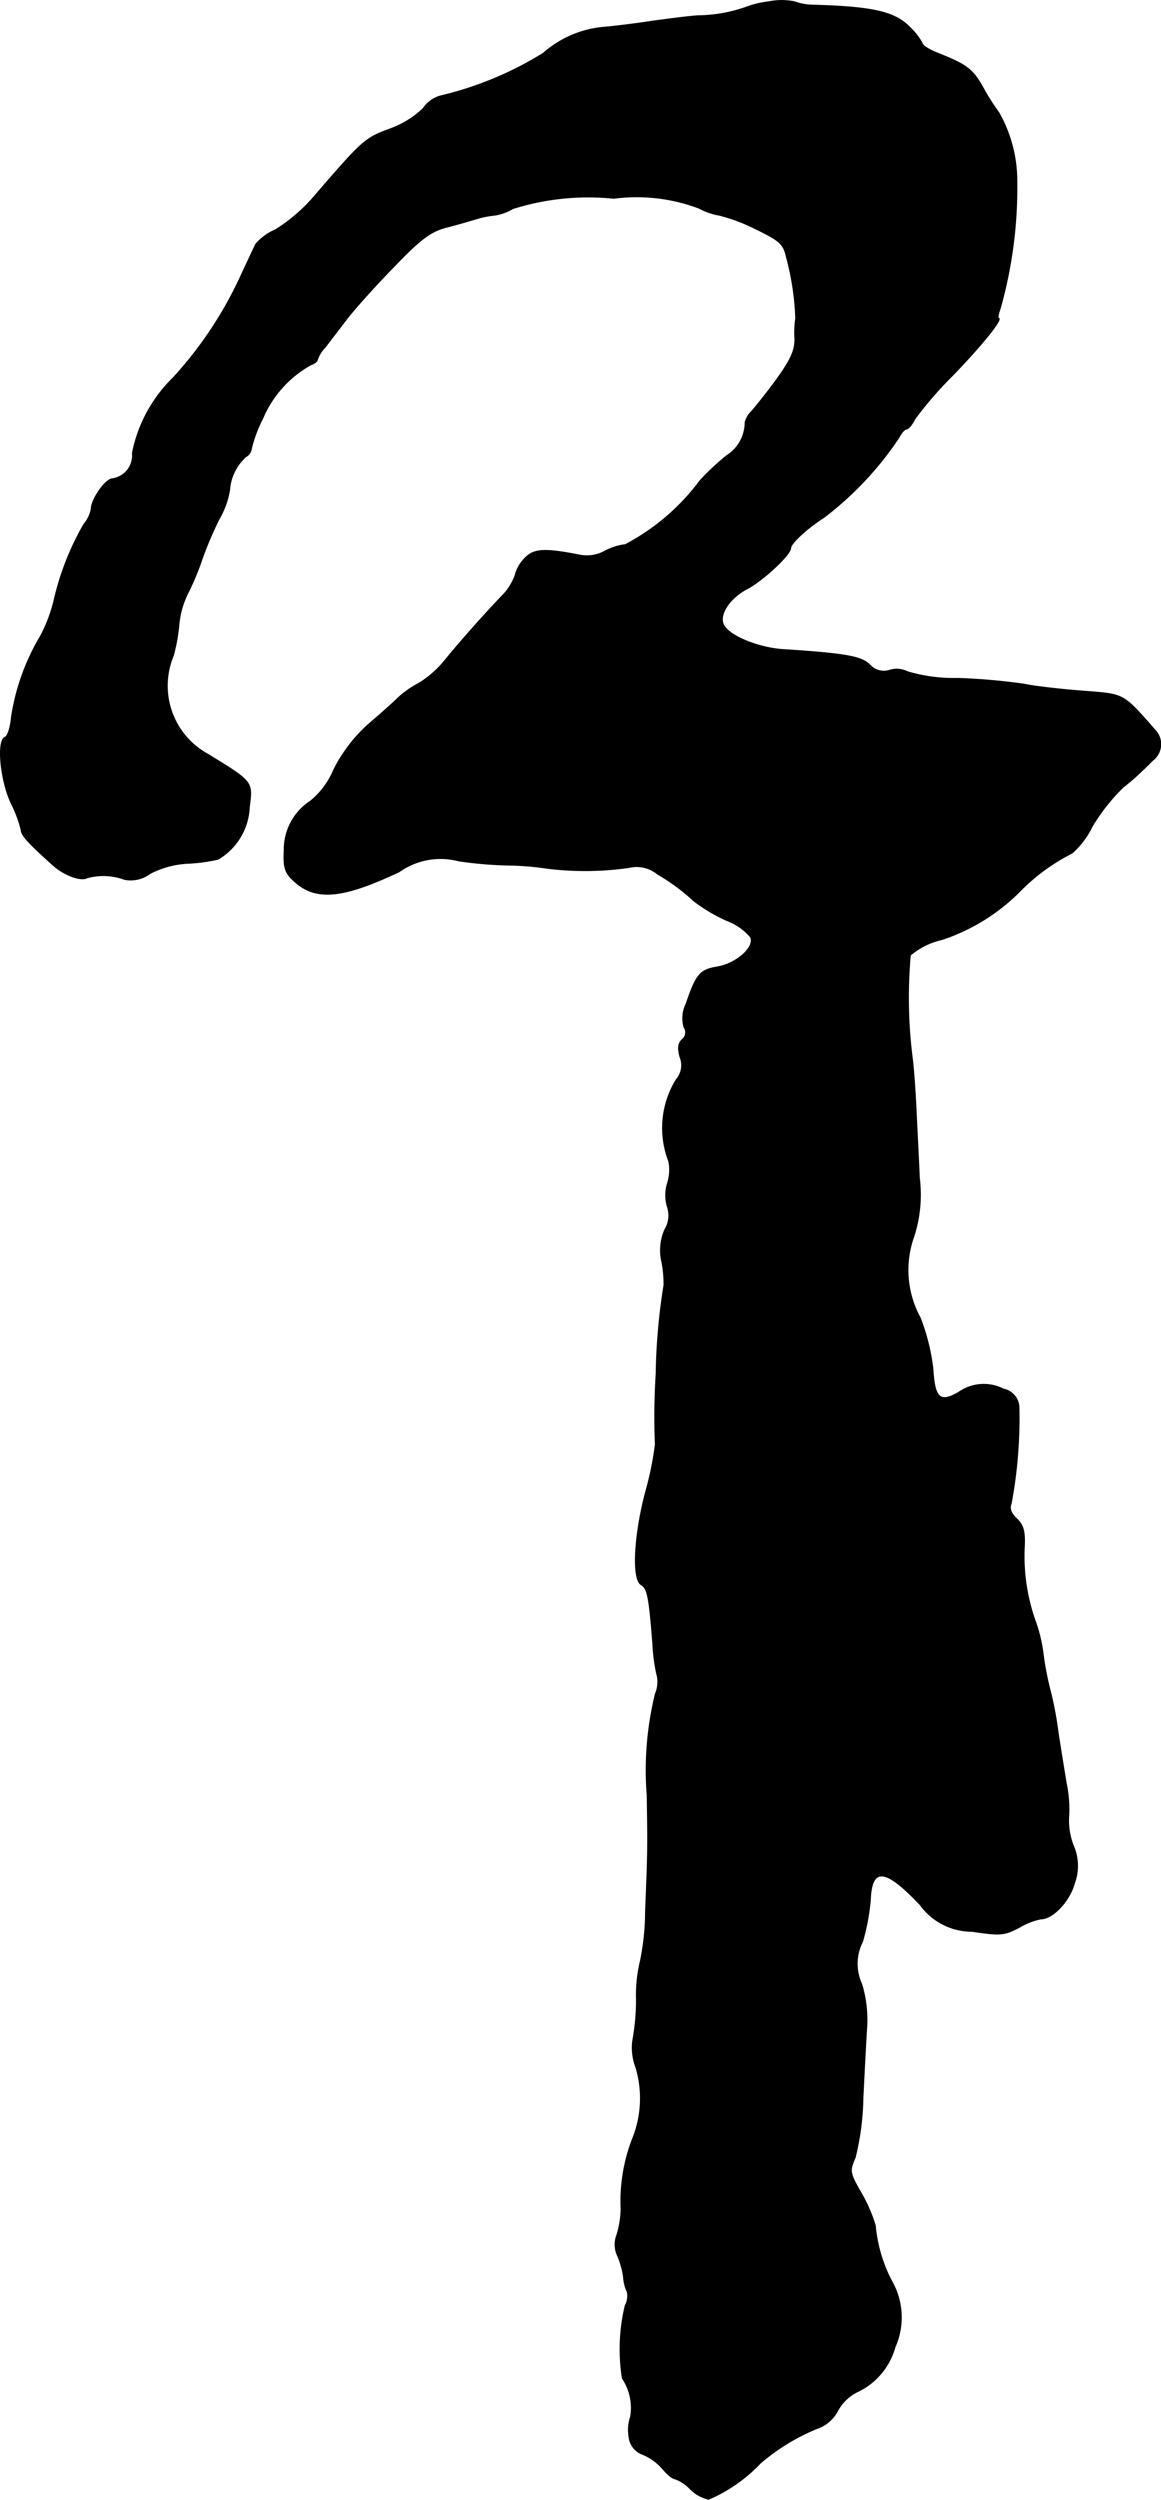 <?xml version="1.0" encoding="UTF-8"?>
<svg xmlns="http://www.w3.org/2000/svg"
     version="1.1"
     width="6.03mm"
     height="12.978mm"
     viewBox="0 0 17.092 36.789">
   <defs>
      <style type="text/css"><![CDATA[
      .a {
        stroke: #000;
        stroke-linecap: round;
        stroke-linejoin: round;
        stroke-width: 0.01px;
      }
    ]]></style>
   </defs>
   <path class="a"
         d="M11.323.024A1.446,1.446,0,0,0,10.972.109,2.188,2.188,0,0,1,10.288.23c-.139.006-.442.048-.678.079C9.379.345,9.046.387,8.882.4a1.551,1.551,0,0,0-.884.382,5.092,5.092,0,0,1-1.52.63.455.455,0,0,0-.248.182,1.381,1.381,0,0,1-.509.309c-.351.133-.388.164-1.102.993A2.487,2.487,0,0,1,4.055,3.38a.785.785,0,0,0-.291.212c-.024.048-.133.279-.242.515A5.763,5.763,0,0,1,2.547,5.56,2.126,2.126,0,0,0,1.947,6.668a.345.345,0,0,1-.291.376c-.103,0-.315.303-.315.448a.497.497,0,0,1-.109.224,4.045,4.045,0,0,0-.436,1.108,2.226,2.226,0,0,1-.206.545,3.276,3.276,0,0,0-.424,1.187c-.012.145-.055.279-.091.291-.127.042-.073.63.085.969a1.885,1.885,0,0,1,.151.406c0,.073.127.206.472.515.164.145.406.236.503.182a.9.9,0,0,1,.545.024.471.471,0,0,0,.376-.085,1.34,1.34,0,0,1,.551-.151,2.49,2.49,0,0,0,.454-.061.939.939,0,0,0,.46-.769c.048-.376.055-.369-.606-.775A1.147,1.147,0,0,1,2.553,9.649a2.726,2.726,0,0,0,.085-.485A1.296,1.296,0,0,1,2.777,8.71a4.092,4.092,0,0,0,.2-.485,5.258,5.258,0,0,1,.254-.594,1.241,1.241,0,0,0,.151-.424A.724.724,0,0,1,3.619,6.723a.164.164,0,0,0,.085-.127,1.976,1.976,0,0,1,.164-.436,1.63,1.63,0,0,1,.703-.787c.055-.018.103-.055.103-.079a.466.466,0,0,1,.109-.176c.055-.073.2-.26.315-.412s.43-.503.703-.781c.388-.406.539-.515.757-.575.145-.036.351-.097.454-.127a1.323,1.323,0,0,1,.273-.055.758.758,0,0,0,.267-.097,3.689,3.689,0,0,1,1.484-.151,2.591,2.591,0,0,1,1.254.145.958.958,0,0,0,.297.103,2.573,2.573,0,0,1,.521.194c.363.176.424.224.466.412a3.965,3.965,0,0,1,.139.909,1.474,1.474,0,0,0-.012.309c0,.17-.061.303-.279.606-.157.212-.327.424-.369.466a.351.351,0,0,0-.085.151.578.578,0,0,1-.273.491,3.826,3.826,0,0,0-.388.363,3.26,3.26,0,0,1-1.102.945.856.856,0,0,0-.303.097.551.551,0,0,1-.376.055c-.521-.103-.678-.091-.812.061a.543.543,0,0,0-.133.242.841.841,0,0,1-.212.321c-.309.327-.618.678-.83.939a1.511,1.511,0,0,1-.376.327,1.394,1.394,0,0,0-.315.224c-.073.073-.273.248-.442.394a2.254,2.254,0,0,0-.497.66,1.174,1.174,0,0,1-.339.454.852.852,0,0,0-.388.727c-.012.23.006.315.115.424.327.327.721.297,1.581-.109a1.051,1.051,0,0,1,.878-.158,5.935,5.935,0,0,0,.733.061,4.335,4.335,0,0,1,.575.048,4.587,4.587,0,0,0,1.193-.012.484.484,0,0,1,.424.097,2.983,2.983,0,0,1,.533.394,2.439,2.439,0,0,0,.491.291.844.844,0,0,1,.345.242c.061.151-.212.388-.491.436-.254.042-.309.103-.46.545a.48.48,0,0,0-.03.345.132.132,0,0,1-.024.176c-.061.055-.073.127-.036.26a.318.318,0,0,1-.055.333,1.36,1.36,0,0,0-.109,1.205.651.651,0,0,1-.018.315.599.599,0,0,0,0,.363.396.396,0,0,1-.042.327.758.758,0,0,0-.042.478,1.65,1.65,0,0,1,.03.339,8.982,8.982,0,0,0-.115,1.302,10.323,10.323,0,0,0-.012,1.042,4.624,4.624,0,0,1-.139.684c-.176.66-.206,1.308-.067,1.381.091.055.115.176.17.878a2.561,2.561,0,0,0,.067.478.45.45,0,0,1-.03.248,4.733,4.733,0,0,0-.121,1.496c.012.787.012.824-.024,1.702a3.666,3.666,0,0,1-.073.721,2.144,2.144,0,0,0-.061.569,3.337,3.337,0,0,1-.055.618.822.822,0,0,0,.048.394,1.585,1.585,0,0,1-.055,1.06,2.544,2.544,0,0,0-.164,1.024,1.425,1.425,0,0,1-.061.376.392.392,0,0,0,.012.315,1.259,1.259,0,0,1,.085.309.596.596,0,0,0,.055.218.296.296,0,0,1-.03.2,2.749,2.749,0,0,0-.042,1.072.776.776,0,0,1,.121.563.605.605,0,0,0-.024.291.309.309,0,0,0,.206.267.786.786,0,0,1,.291.212c.067.079.145.145.176.145a.589.589,0,0,1,.23.151.543.543,0,0,0,.273.151,2.311,2.311,0,0,0,.763-.533,3.076,3.076,0,0,1,.818-.503.547.547,0,0,0,.315-.26.669.669,0,0,1,.279-.279,1.031,1.031,0,0,0,.569-.666,1.077,1.077,0,0,0-.048-.969,2.176,2.176,0,0,1-.242-.818,2.221,2.221,0,0,0-.2-.466c-.182-.315-.182-.339-.097-.533a3.918,3.918,0,0,0,.115-.878c.018-.369.042-.83.055-1.03a1.837,1.837,0,0,0-.073-.648.706.706,0,0,1,.012-.624,3.243,3.243,0,0,0,.115-.612c.018-.491.218-.472.733.073a.94.94,0,0,0,.757.388c.418.061.472.061.697-.055a.99.99,0,0,1,.321-.127c.176,0,.424-.26.497-.527a.743.743,0,0,0-.018-.557,1.004,1.004,0,0,1-.067-.412,1.865,1.865,0,0,0-.036-.503c-.036-.218-.091-.557-.121-.757a5.182,5.182,0,0,0-.115-.606,4.376,4.376,0,0,1-.103-.533,2.266,2.266,0,0,0-.121-.503,2.834,2.834,0,0,1-.157-1.078c.012-.236-.018-.327-.115-.418-.079-.073-.109-.151-.079-.218a6.863,6.863,0,0,0,.115-1.435.287.287,0,0,0-.23-.254.64.64,0,0,0-.66.048c-.273.157-.351.091-.376-.339a3.074,3.074,0,0,0-.188-.757,1.46,1.46,0,0,1-.097-1.187,1.994,1.994,0,0,0,.085-.866c-.012-.285-.036-.733-.048-.999s-.036-.606-.055-.757a6.99,6.99,0,0,1-.03-1.526,1.096,1.096,0,0,1,.466-.23,2.907,2.907,0,0,0,1.163-.727,2.915,2.915,0,0,1,.751-.545,1.227,1.227,0,0,0,.297-.394,2.882,2.882,0,0,1,.454-.575,3.34,3.34,0,0,0,.285-.248c.036-.03.109-.109.17-.164a.3.3,0,0,0,.024-.424l-.006-.006c-.485-.551-.448-.527-1.054-.575-.315-.024-.709-.067-.878-.103a9.111,9.111,0,0,0-.975-.085,2.409,2.409,0,0,1-.739-.097.35.35,0,0,0-.26-.024.277.277,0,0,1-.297-.079c-.121-.121-.345-.164-1.272-.224-.382-.024-.824-.212-.884-.376-.061-.145.103-.388.351-.515.23-.121.642-.503.642-.6,0-.067.23-.285.485-.448a4.862,4.862,0,0,0,1.114-1.187c.03-.061.079-.115.103-.115.03,0,.085-.067.127-.151a5.476,5.476,0,0,1,.563-.648c.442-.46.745-.836.666-.836-.012,0,0-.067.03-.151a6.587,6.587,0,0,0,.242-1.878,2.046,2.046,0,0,0-.267-.999,3.086,3.086,0,0,1-.23-.363c-.157-.279-.242-.339-.666-.509-.127-.048-.23-.115-.23-.145A.938.938,0,0,0,13.395.4c-.224-.23-.551-.303-1.454-.327a.813.813,0,0,1-.242-.048A.934.934,0,0,0,11.323.024Z"/>
</svg>

